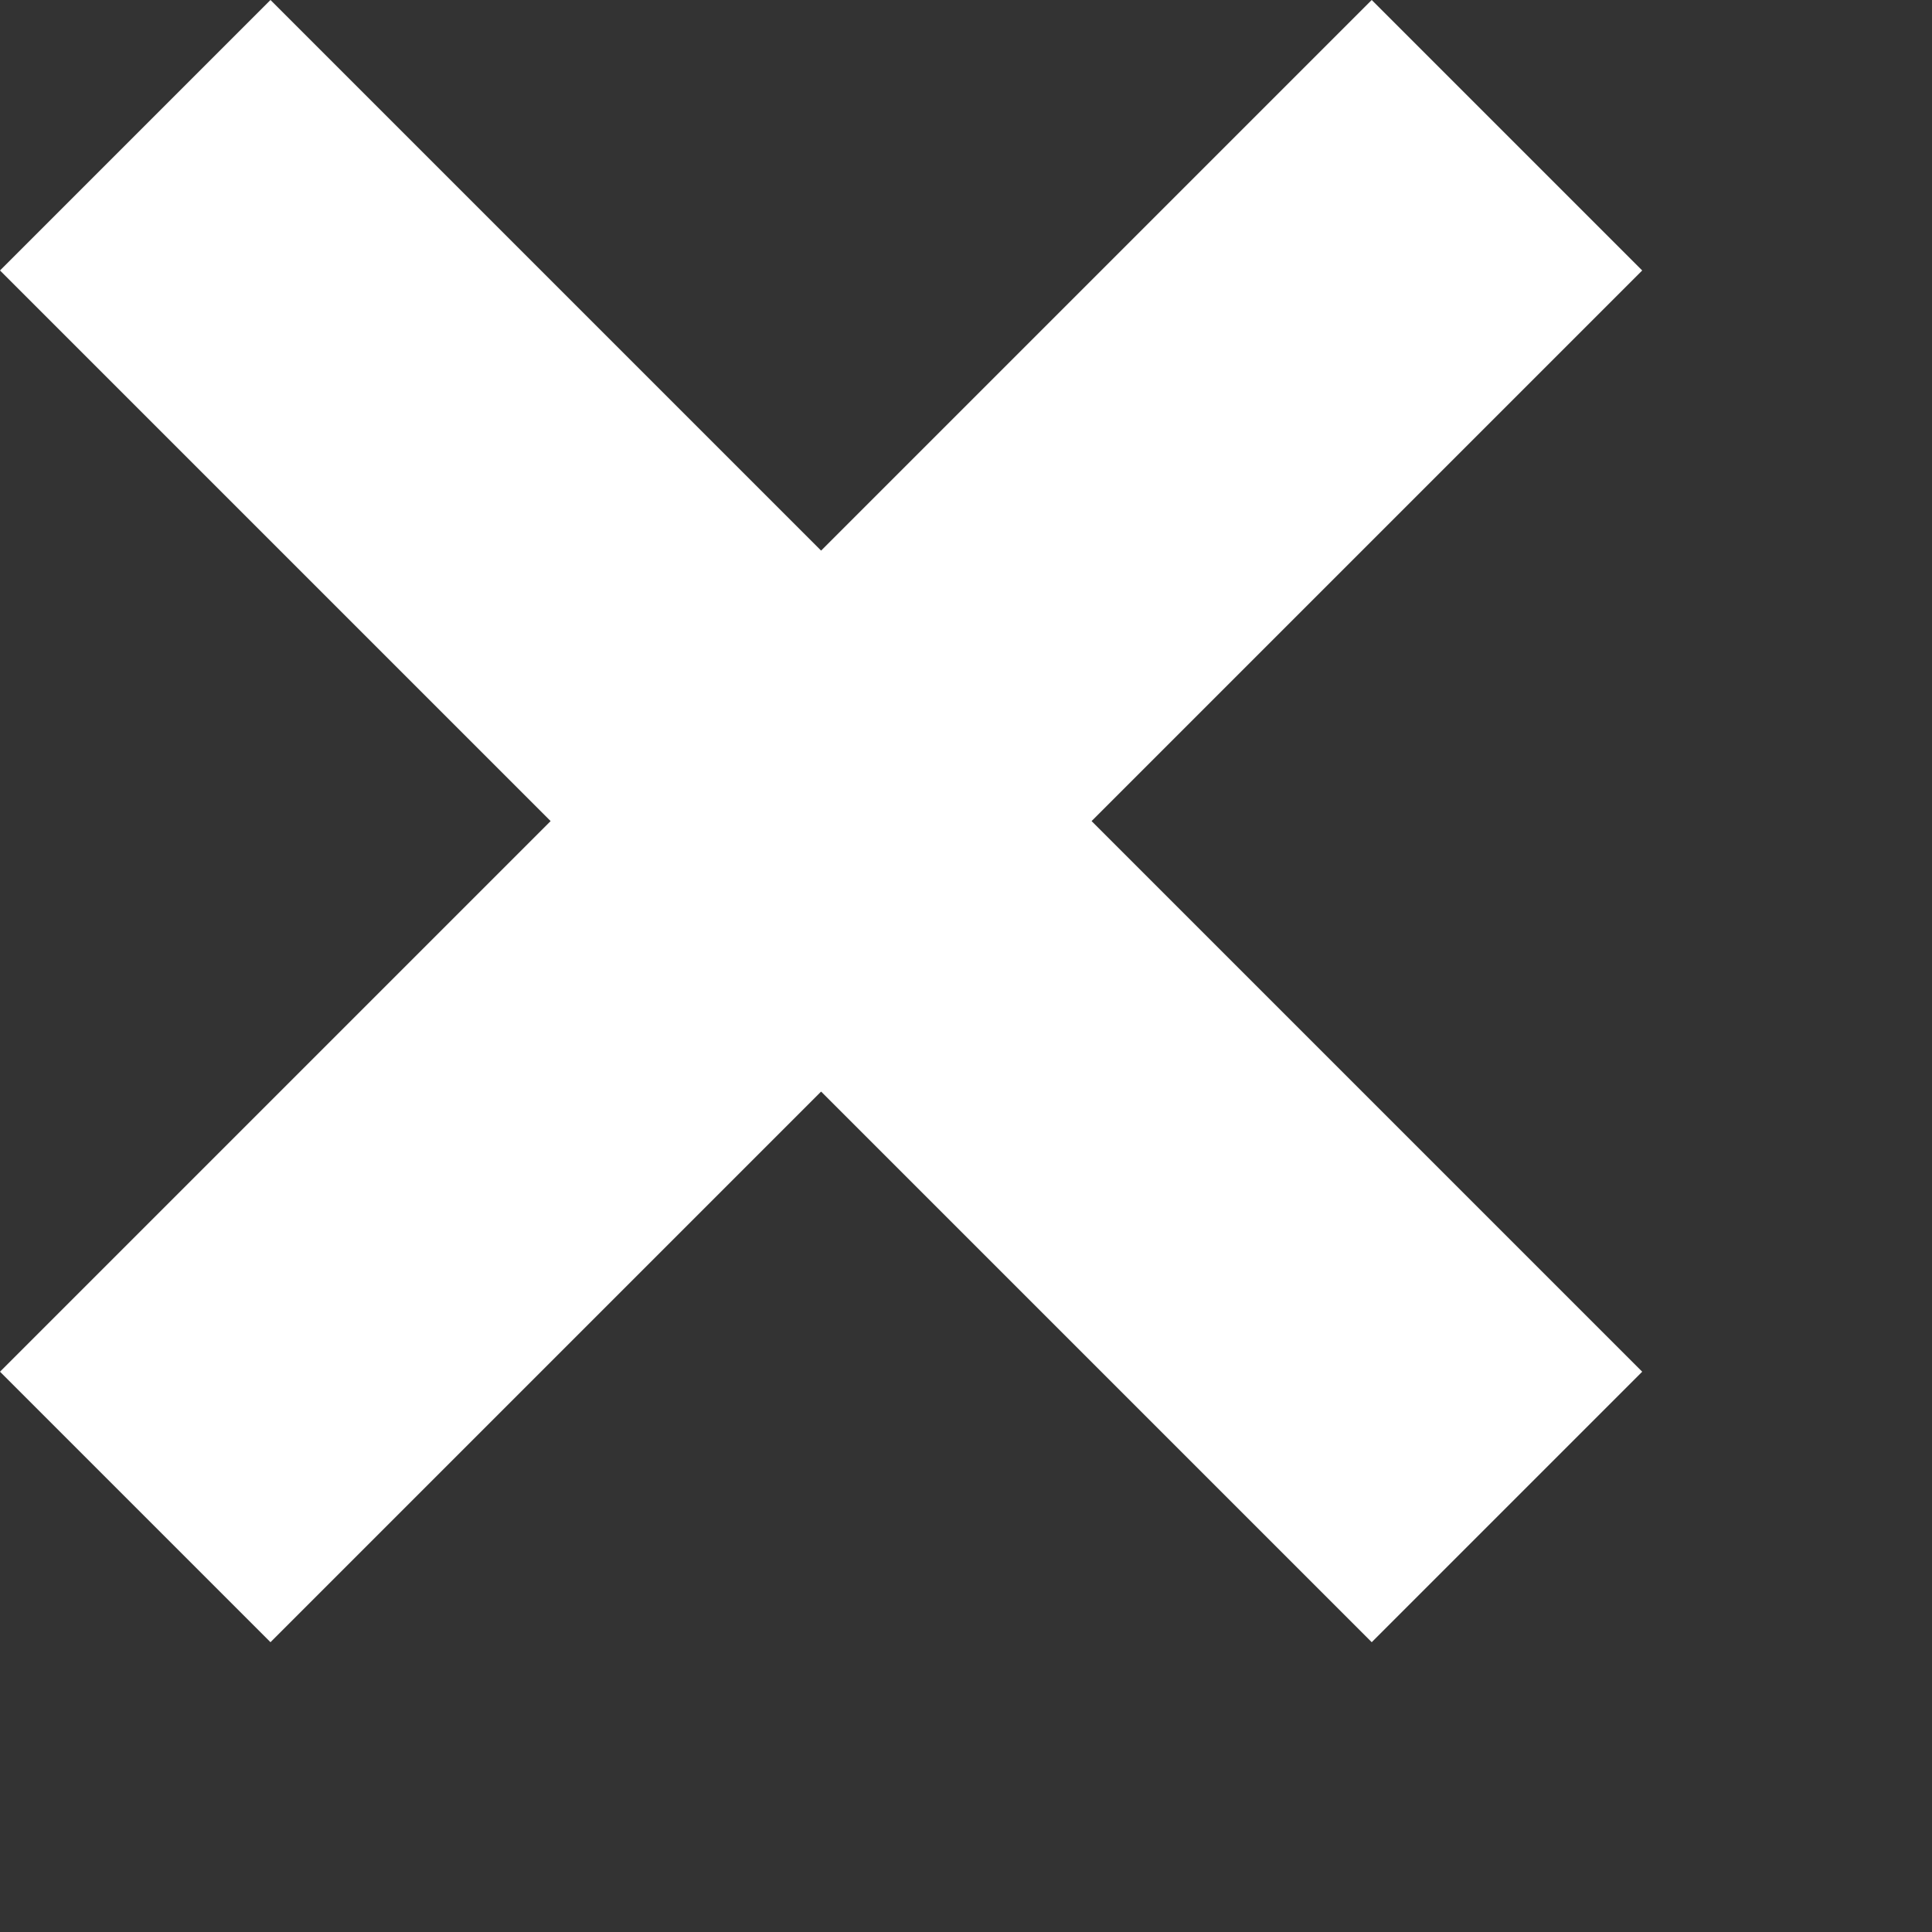 <?xml version="1.0" encoding="UTF-8"?>
<svg id="Calque_1" data-name="Calque 1" xmlns="http://www.w3.org/2000/svg" viewBox="0 0 10 10">
  <rect x="0" y="0" width="10" height="10" fill="#333333" stroke="none"/>
  <defs>
    <style>
      .cls-1 {
        fill: #fff;
        stroke-width: 0px;
      }
    </style>
  </defs>
  <path class="cls-1" d="M1.4,8.5l2.85-2.85,2.85,2.85,1.4-1.4-2.85-2.85,2.85-2.85-1.4-1.4-2.85,2.85L1.4,0,0,1.4l2.85,2.85L0,7.1l1.4,1.4Z"/>
</svg>